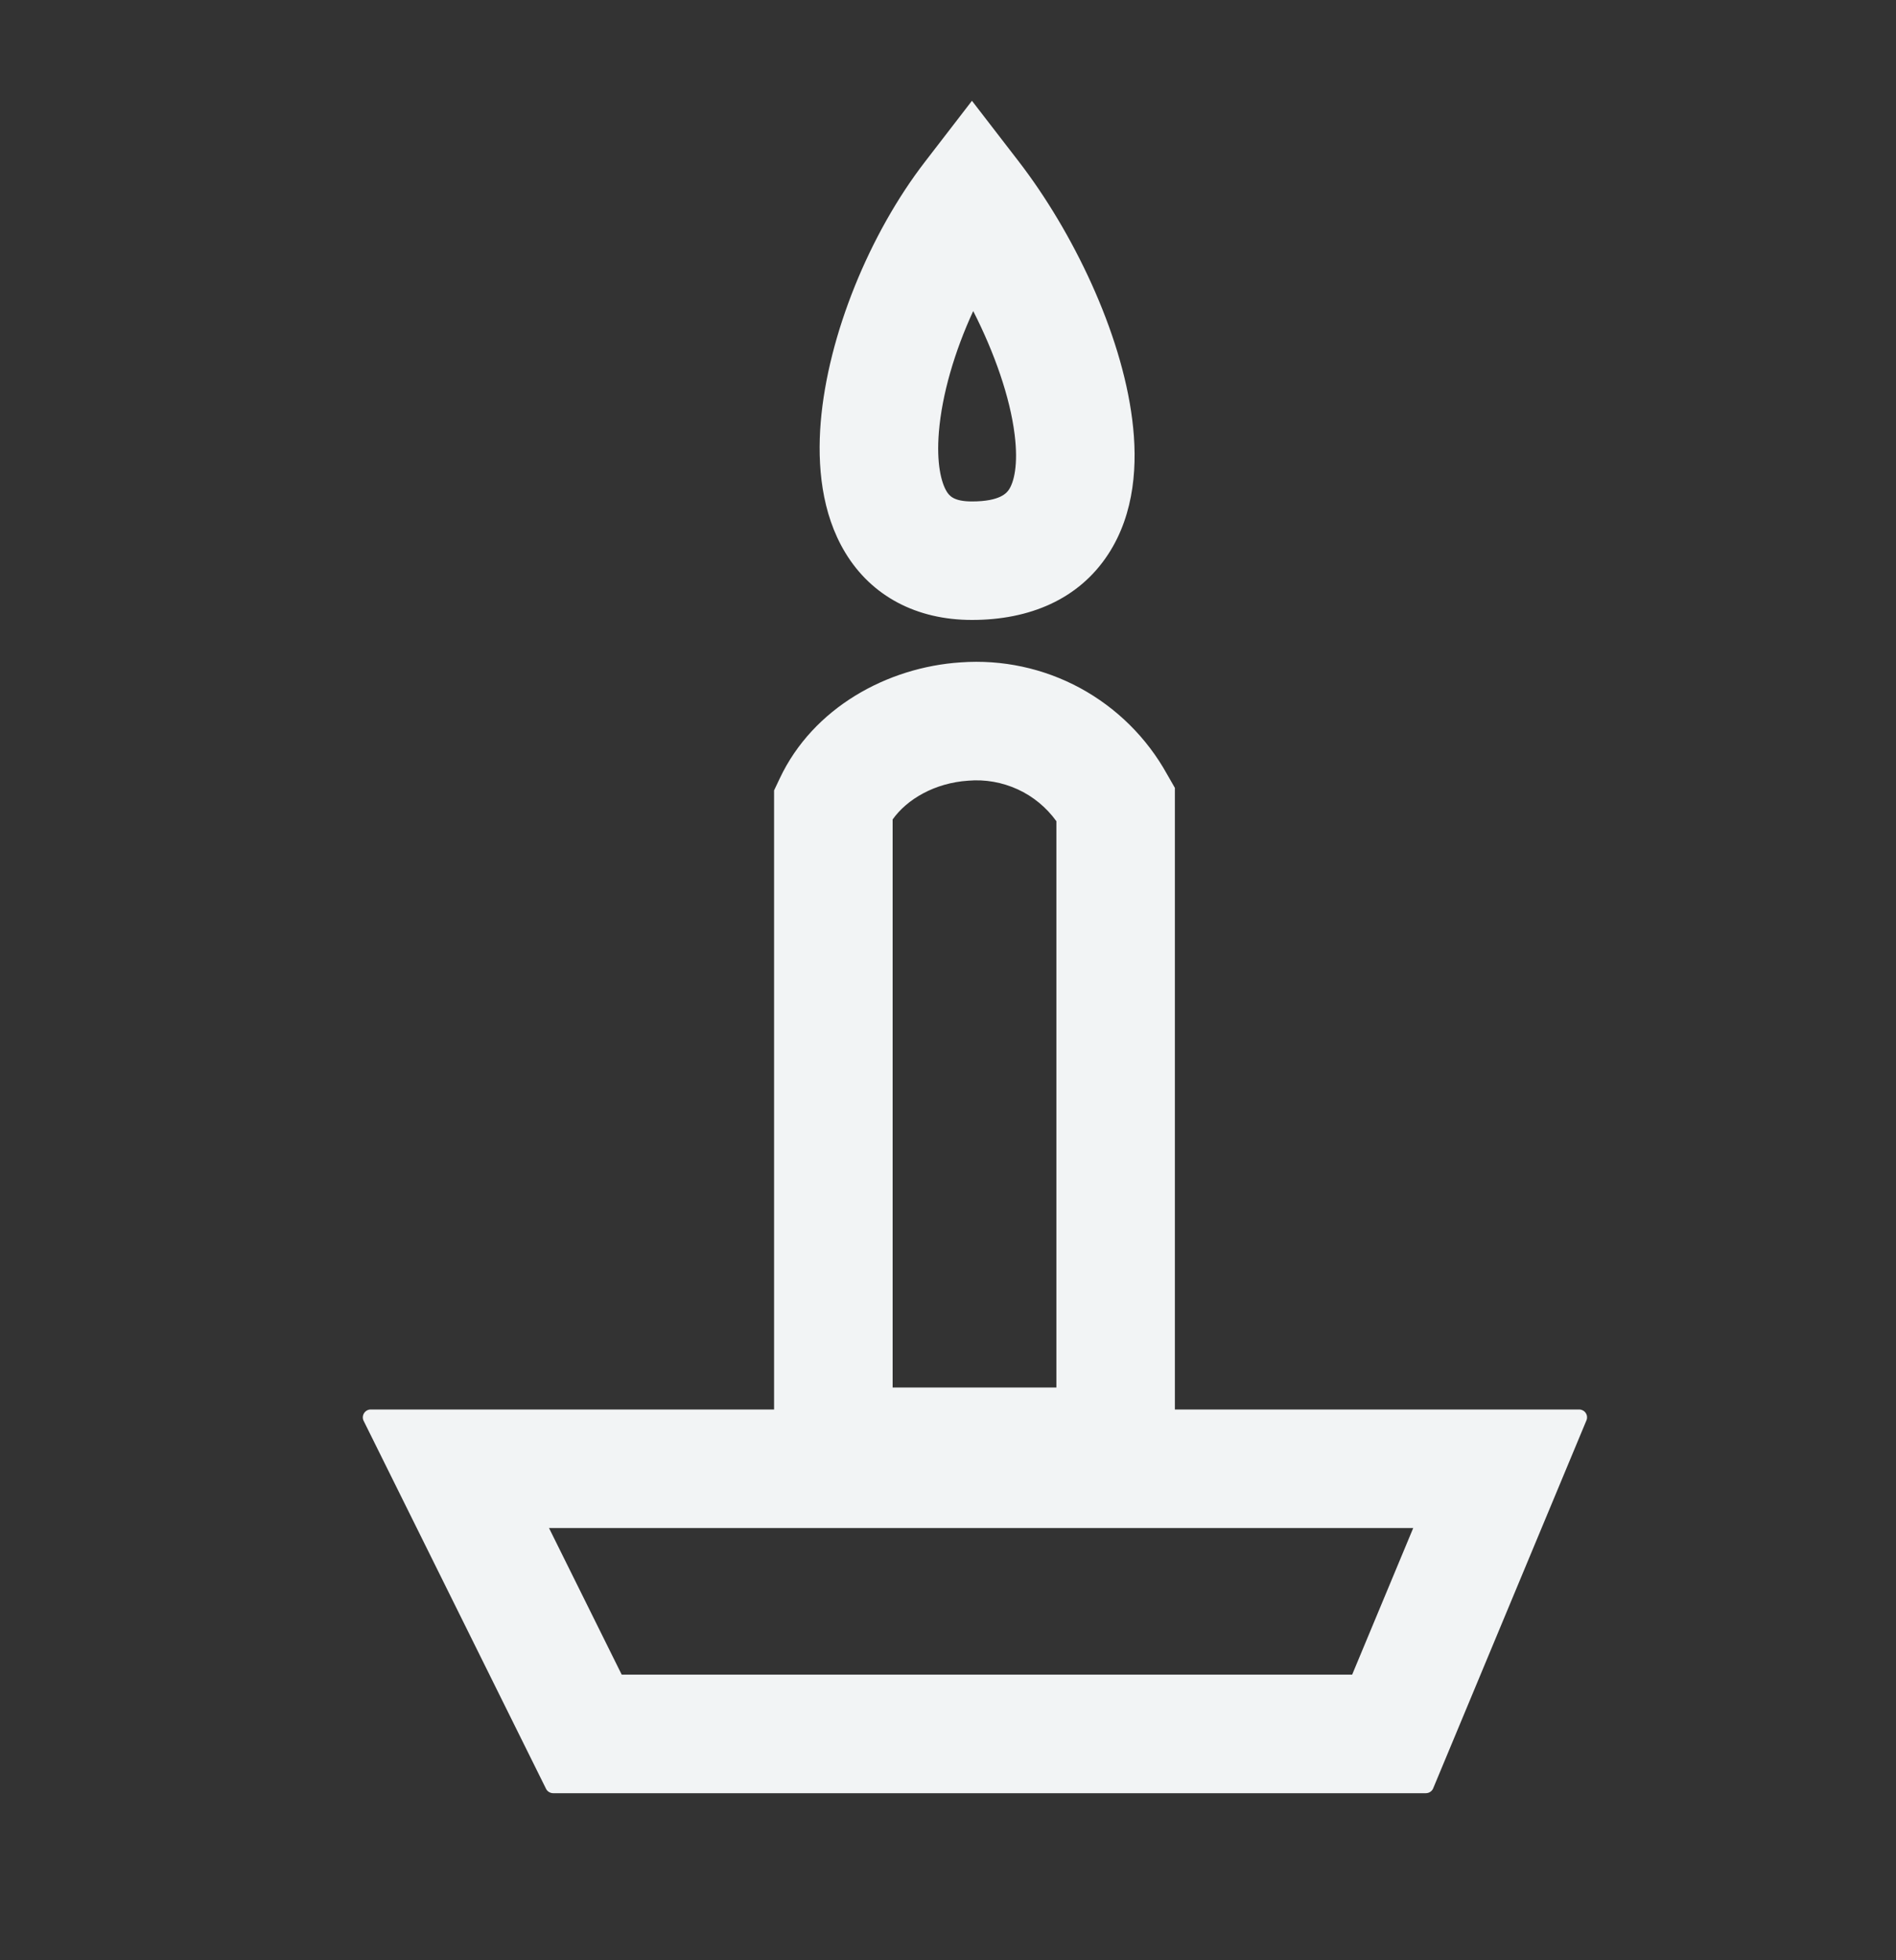 <svg width="30" height="31" viewBox="0 0 30 31" fill="none" xmlns="http://www.w3.org/2000/svg">
<rect x="0" y="0" width="30" height="31" fill="#333333" stroke="none"/>
<path fill-rule="evenodd" clip-rule="evenodd" d="M14.124 12.959V21.942H16.715V12.987C16.558 12.769 16.347 12.595 16.103 12.483C15.858 12.371 15.589 12.323 15.321 12.346C14.789 12.381 14.35 12.64 14.124 12.959ZM15.2 10.475C15.856 10.427 16.512 10.568 17.091 10.881C17.669 11.195 18.146 11.667 18.465 12.242L18.59 12.46V23.817H12.248V12.5L12.338 12.31C12.865 11.192 14.041 10.551 15.2 10.475Z" fill="#F2F4F5"/>
<path fill-rule="evenodd" clip-rule="evenodd" d="M5.754 22.47C5.744 22.451 5.74 22.43 5.741 22.409C5.742 22.387 5.749 22.367 5.76 22.349C5.771 22.331 5.787 22.316 5.805 22.306C5.824 22.295 5.845 22.29 5.866 22.29H24.986C25.007 22.29 25.027 22.295 25.045 22.305C25.064 22.314 25.079 22.328 25.09 22.345C25.102 22.362 25.109 22.382 25.111 22.402C25.113 22.423 25.11 22.444 25.102 22.462L22.677 28.281C22.668 28.304 22.652 28.323 22.631 28.337C22.61 28.351 22.586 28.358 22.561 28.358H8.752C8.729 28.358 8.706 28.351 8.686 28.339C8.667 28.327 8.65 28.31 8.64 28.289L5.754 22.47ZM8.687 24.165L9.837 26.483H21.395L22.361 24.165H8.687ZM15.379 1.594L16.121 2.556C16.97 3.658 17.741 5.246 17.915 6.636C18.003 7.326 17.959 8.117 17.534 8.766C17.069 9.477 16.291 9.804 15.379 9.804C14.504 9.804 13.791 9.429 13.374 8.739C12.998 8.117 12.93 7.36 12.986 6.676C13.101 5.295 13.761 3.691 14.636 2.558L15.379 1.594ZM14.977 7.769C15.02 7.839 15.088 7.93 15.379 7.93C15.832 7.93 15.932 7.791 15.966 7.74C16.039 7.628 16.116 7.362 16.054 6.869C15.981 6.281 15.736 5.581 15.399 4.919C15.102 5.561 14.904 6.244 14.856 6.83C14.815 7.329 14.893 7.629 14.977 7.769Z" fill="#F2F4F5"/>
</svg>
